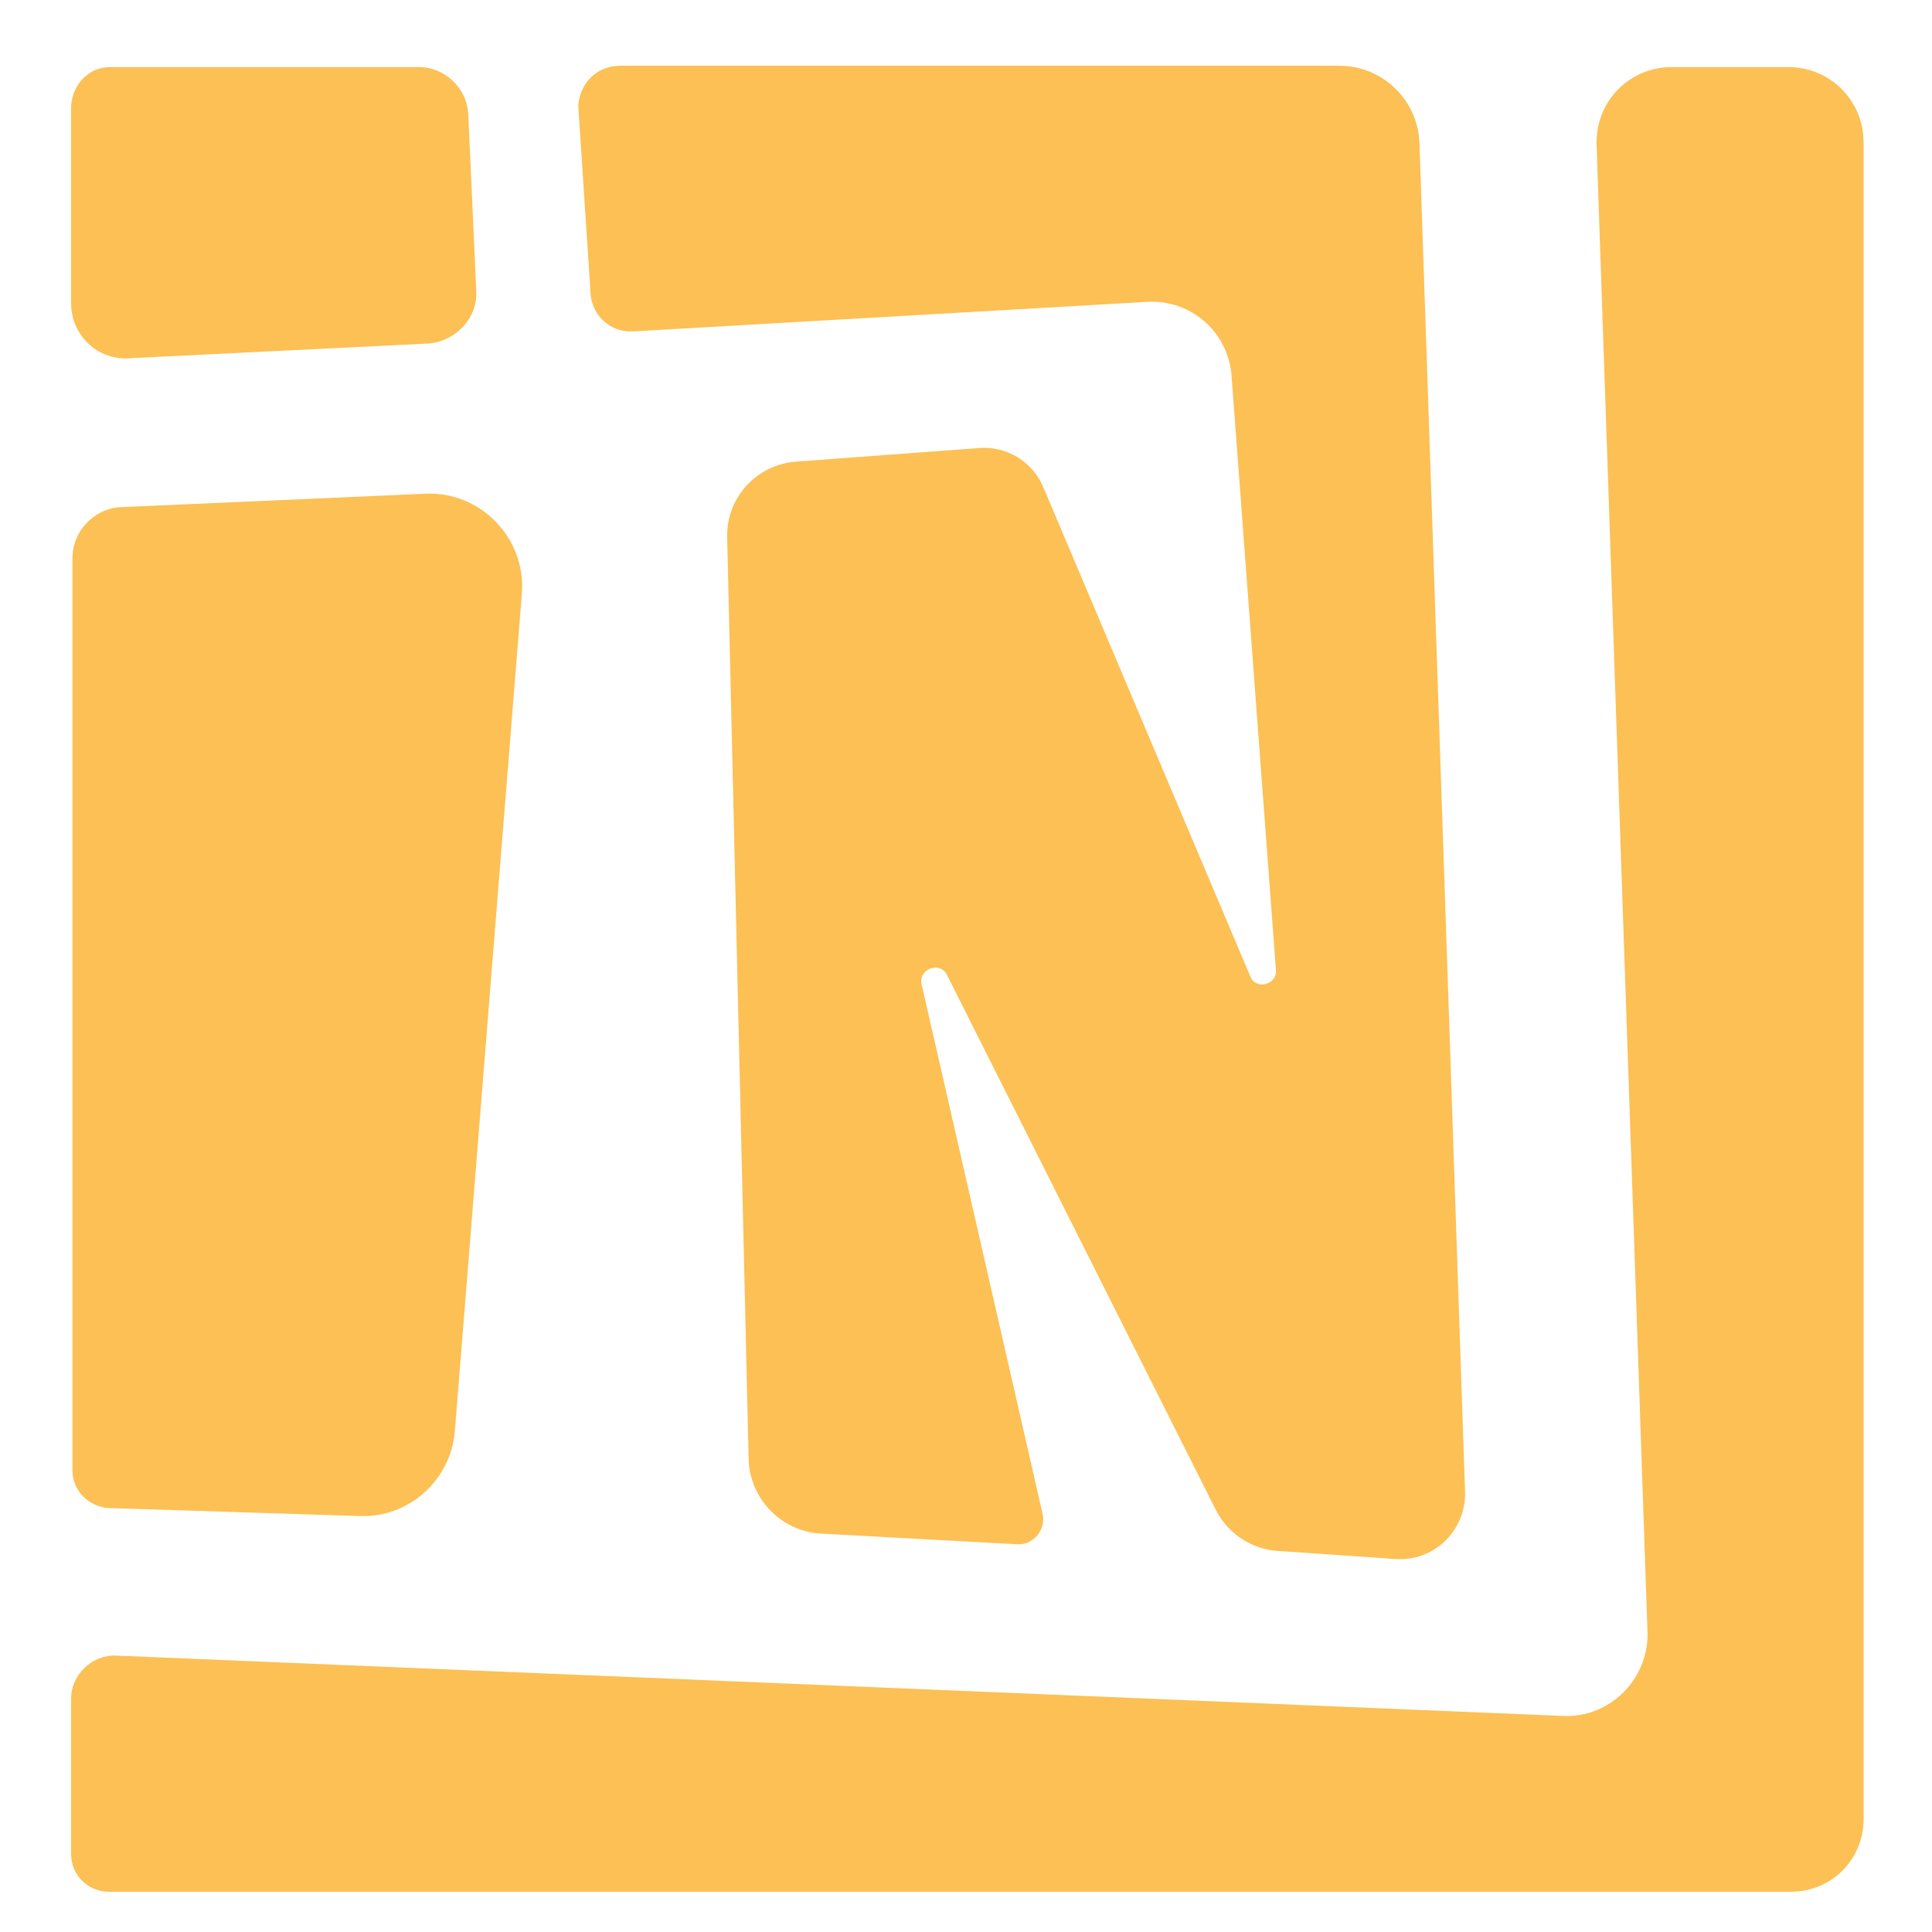 <?xml version="1.0" encoding="utf-8"?>
<!-- Generator: Adobe Illustrator 22.0.1, SVG Export Plug-In . SVG Version: 6.00 Build 0)  -->
<svg version="1.1" id="Layer_1" xmlns="http://www.w3.org/2000/svg" xmlns:xlink="http://www.w3.org/1999/xlink" x="0px" y="0px"
	 viewBox="0 0 144 144" style="enable-background:new 0 0 144 144;" xml:space="preserve">
<style type="text/css">
	.st0{fill:#FCC054;}
</style>
<g>
	<path class="st0" d="M35.5,21.7c0.1,2-1.5,3.7-3.5,3.9L9.7,26.7c-2.4,0.2-4.4-1.7-4.4-4.1V7.9C5.4,6.3,6.6,5,8.2,5h23
		c2,0,3.6,1.6,3.7,3.5L35.5,21.7z"/>
	<path class="st0" d="M44,21.6c0,1.8,1.4,3.2,3.2,3.1l38.3-2.2c3.3-0.2,6.1,2.3,6.3,5.6l3.3,44.2c0.1,1.1-1.5,1.5-1.9,0.5L77.8,36.4
		c-0.8-2-2.8-3.2-4.9-3l-13.5,1c-3,0.2-5.3,2.7-5.2,5.7l1.6,68.7c0.1,2.9,2.4,5.3,5.3,5.5l14.7,0.8c1.2,0.1,2.2-1.1,1.9-2.3l-9-39.4
		c-0.3-1.2,1.4-1.8,1.9-0.7l20,39.8c0.9,1.8,2.7,3,4.7,3.1l8.7,0.6c2.8,0.2,5.2-2,5.2-4.9l-3.4-100.6c-0.1-3.2-2.7-5.8-6-5.8H46.2
		c-1.7,0-3,1.3-3.1,3L44,21.6z"/>
	<path class="st0" d="M33.9,106.7l5-62.5c0.3-4.1-3.1-7.6-7.2-7.4L9,37.8c-2,0.1-3.6,1.8-3.6,3.8v68c0,1.5,1.2,2.7,2.7,2.8l18.8,0.6
		C30.5,113.1,33.6,110.3,33.9,106.7z"/>
	<path class="st0" d="M124.6,5c-3.2,0-5.7,2.6-5.6,5.8l3.8,111c0,3.4-2.8,6.2-6.2,6.1L8.7,123.4c-1.8-0.1-3.4,1.4-3.4,3.2v11.6
		c0,1.6,1.3,2.8,2.8,2.8h125.4c3,0,5.4-2.4,5.4-5.4V10.6c0-3.1-2.5-5.6-5.6-5.6H124.6z"/>
</g>
</svg>
